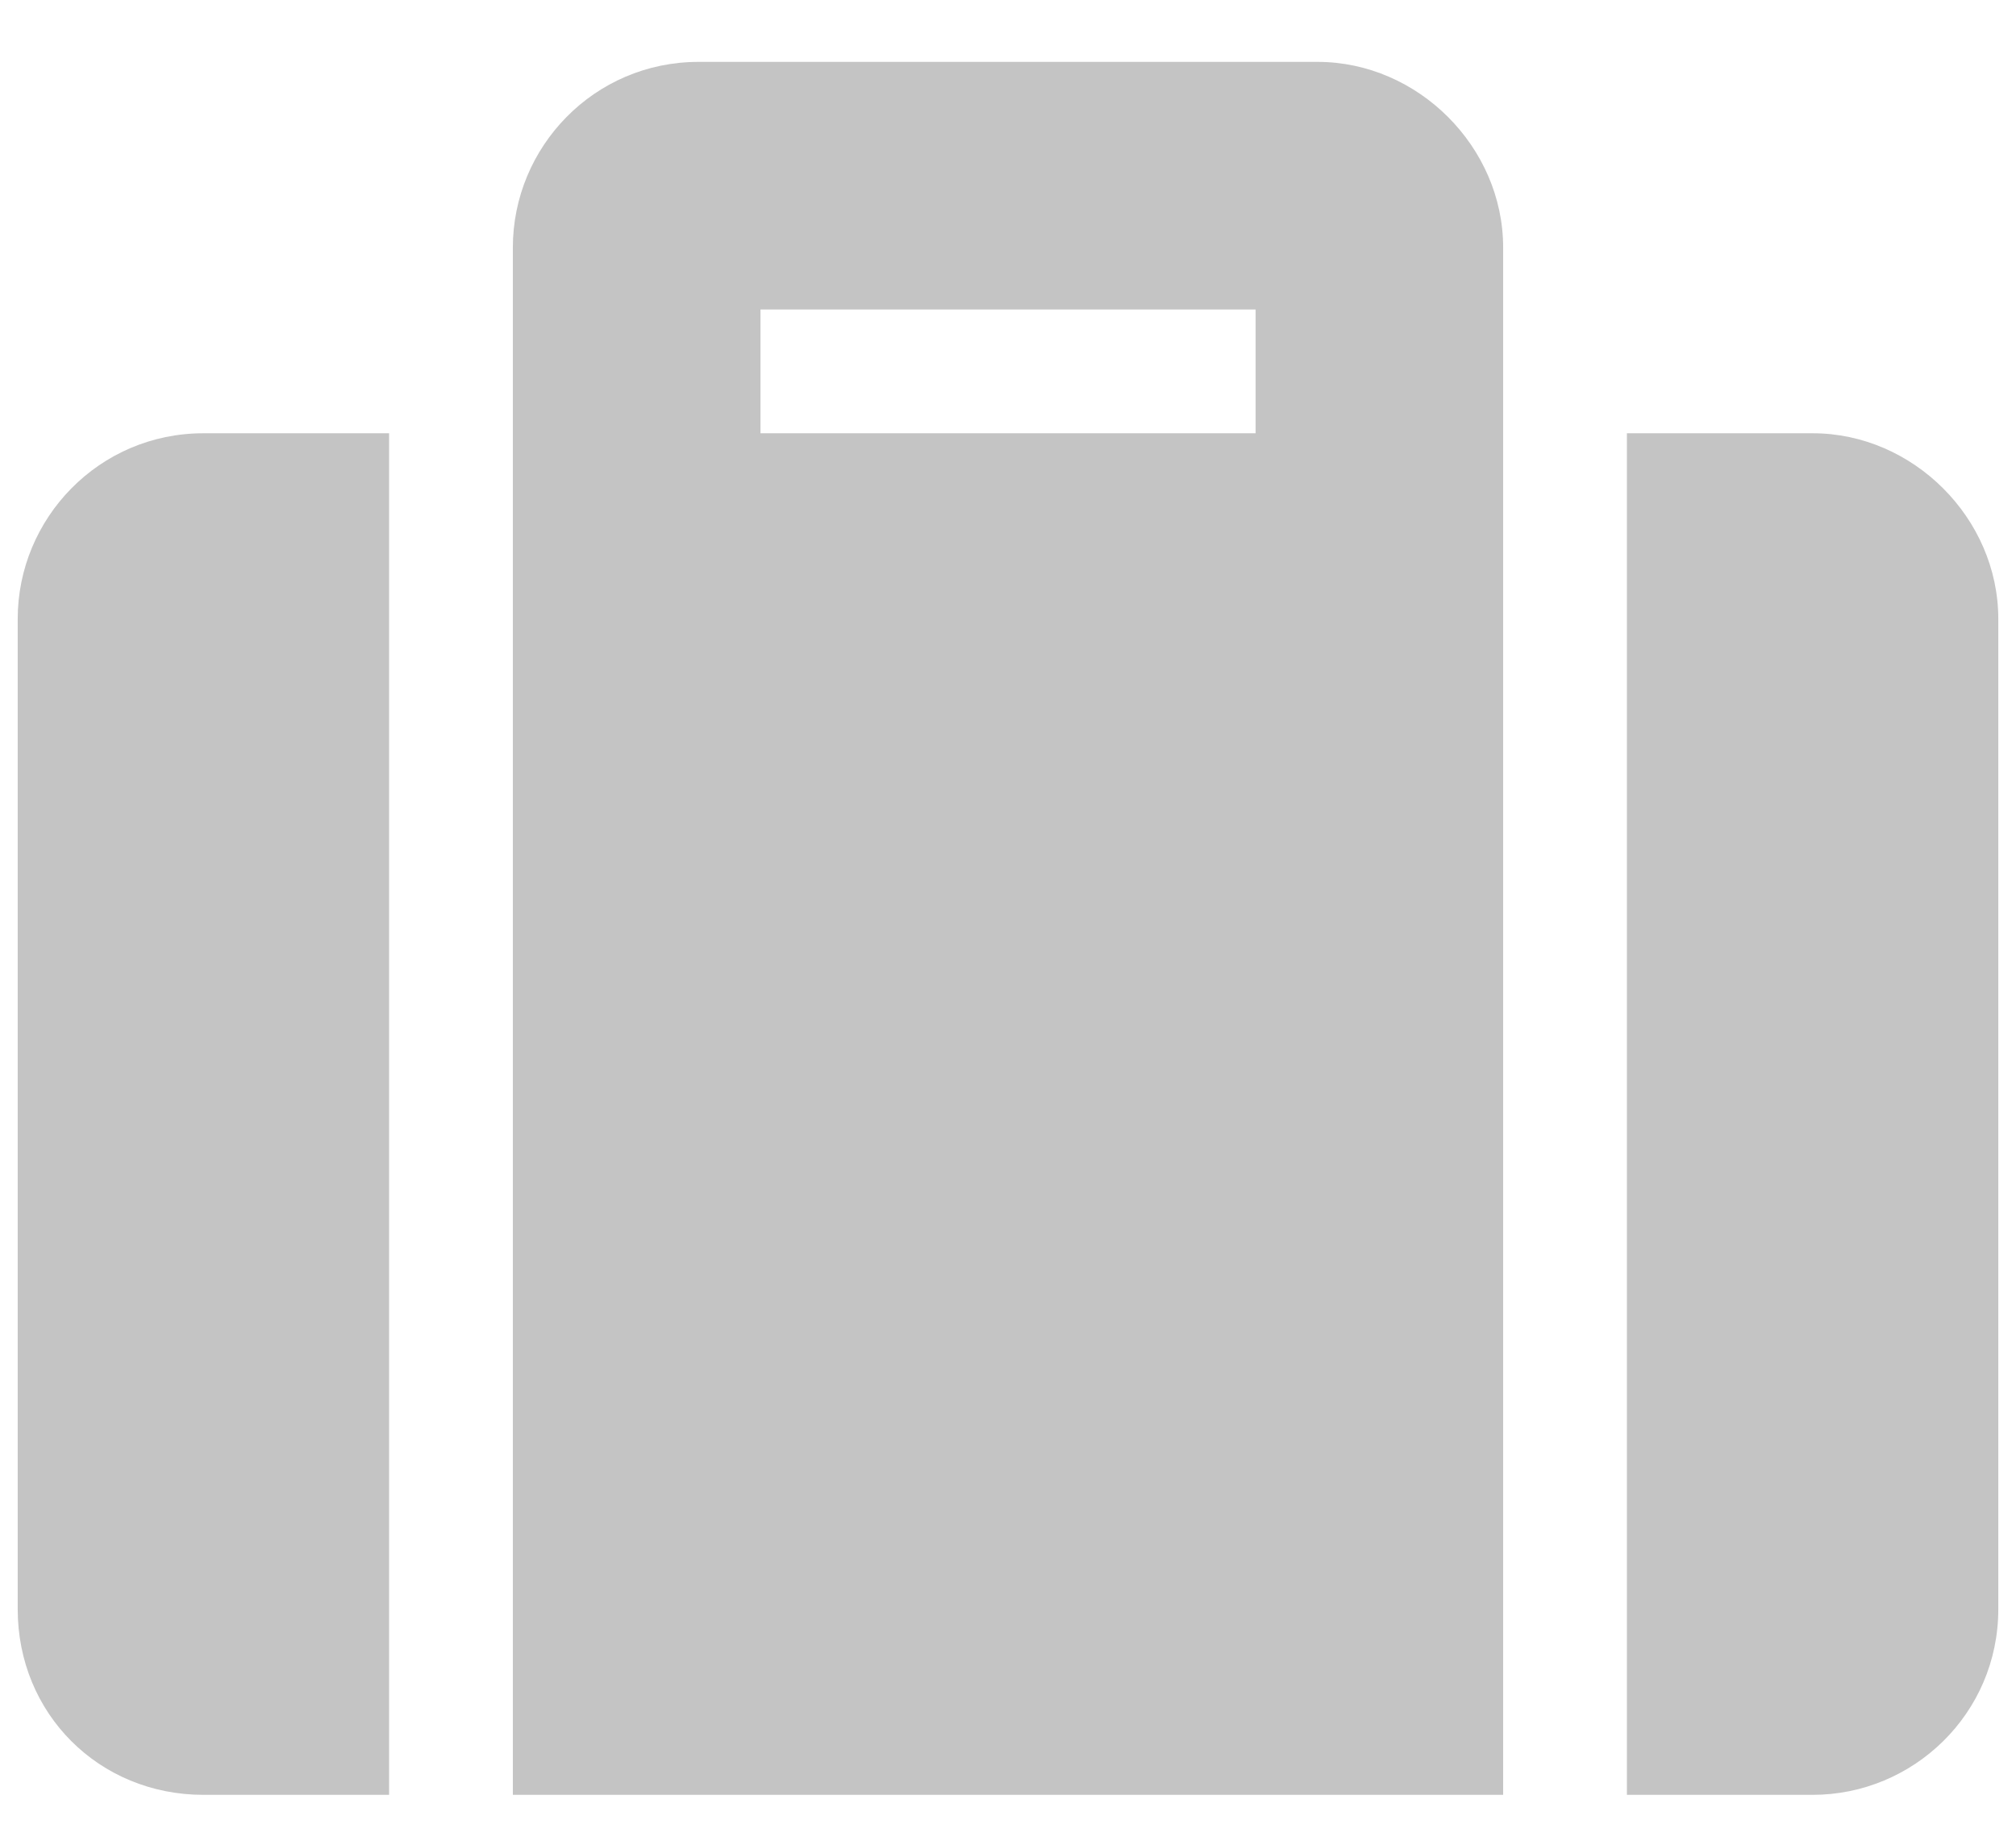 <svg width="23" height="21" viewBox="0 0 23 21" fill="none" xmlns="http://www.w3.org/2000/svg">
<path d="M5.851 20.477H17.149V2.824C17.149 1.677 16.178 0.706 15.031 0.706H7.969C6.778 0.706 5.851 1.677 5.851 2.824V20.477ZM8.676 3.531H14.325V4.943H8.676V3.531ZM22.798 7.061C22.798 5.914 21.827 4.943 20.68 4.943H18.561V20.477H20.68C21.827 20.477 22.798 19.551 22.798 18.359V7.061ZM4.439 20.477V4.943H2.321C1.129 4.943 0.202 5.914 0.202 7.061V18.359C0.202 19.551 1.129 20.477 2.321 20.477H4.439Z" fill="#C4C4C4"/>
</svg>
